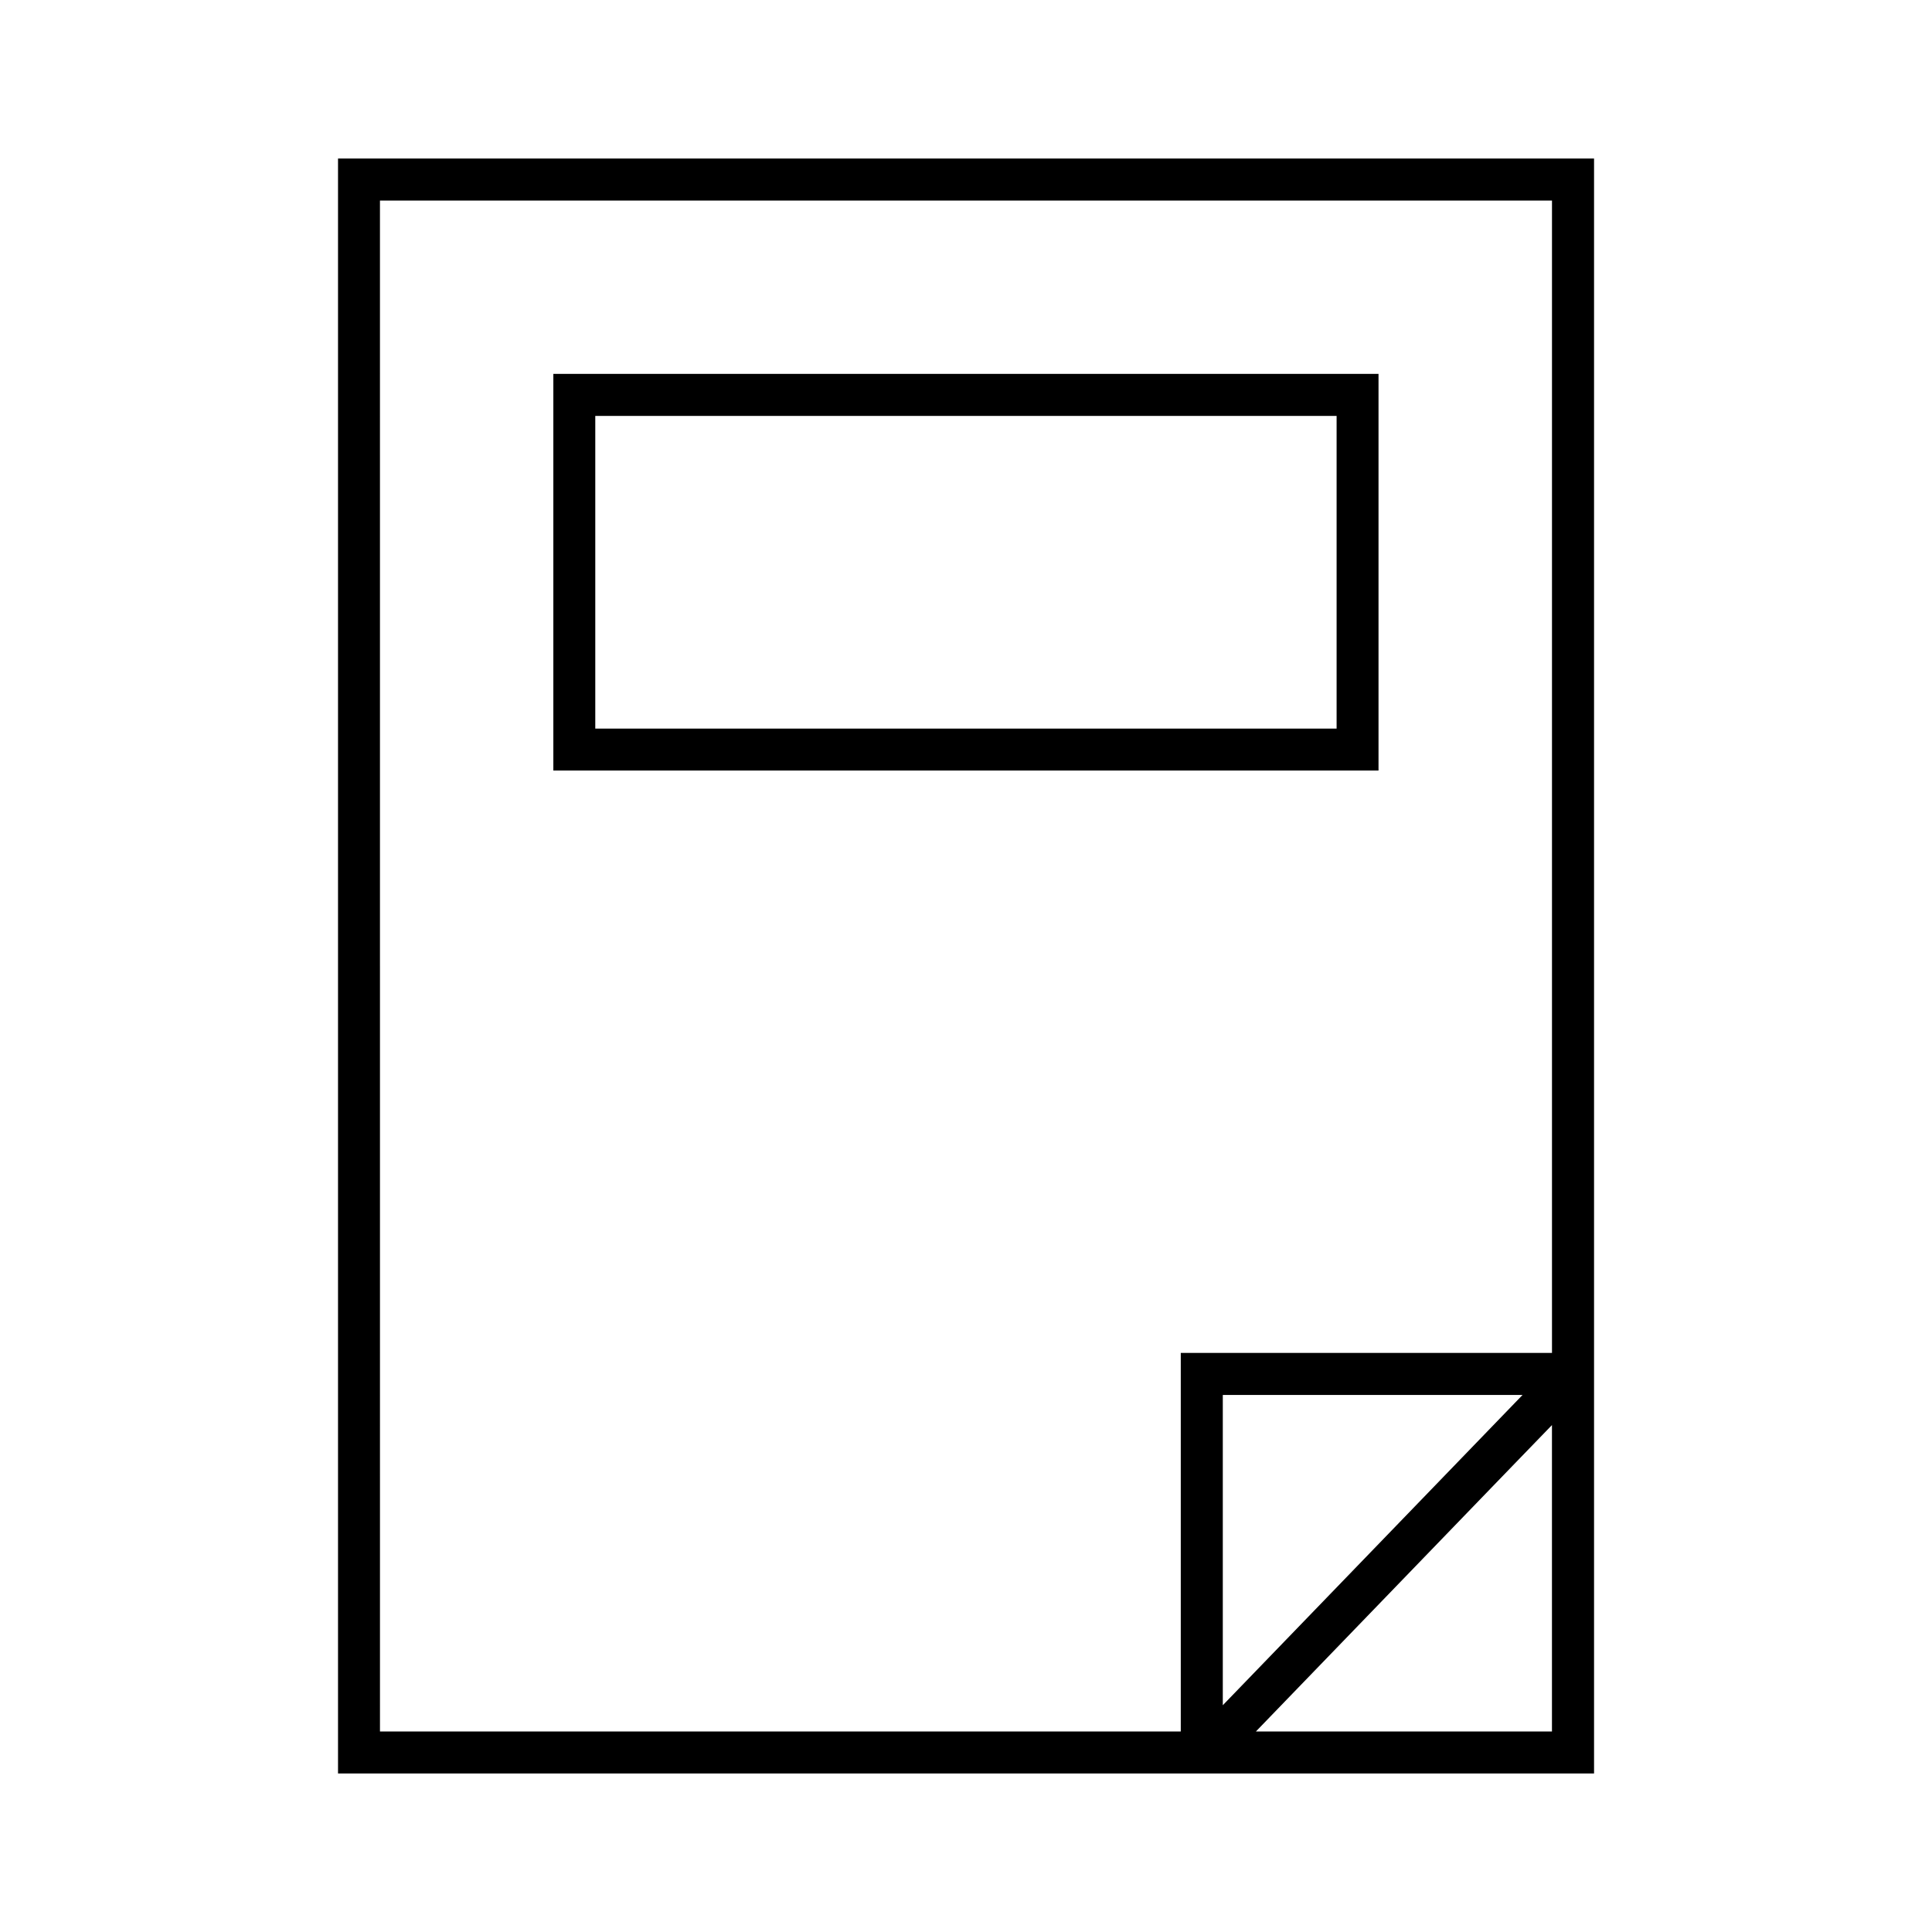 <?xml version="1.0" encoding="UTF-8"?>
<!-- Uploaded to: SVG Repo, www.svgrepo.com, Generator: SVG Repo Mixer Tools -->
<svg fill="#000000" width="800px" height="800px" version="1.1" viewBox="144 144 512 512" xmlns="http://www.w3.org/2000/svg">
 <path d="m233.58 186.01v427.98h332.86v-427.98zm11.113 11.145h310.6v305.38h-98.375v100.33h-212.22zm45.949 45.922v105.12h218.68v-105.12zm11.113 11.141h196.46v82.863h-196.46zm166.3 259.46h79.438l-79.438 82.227zm87.23 7.984v81.203h-78.461l65.73-68.043z"/>
</svg>